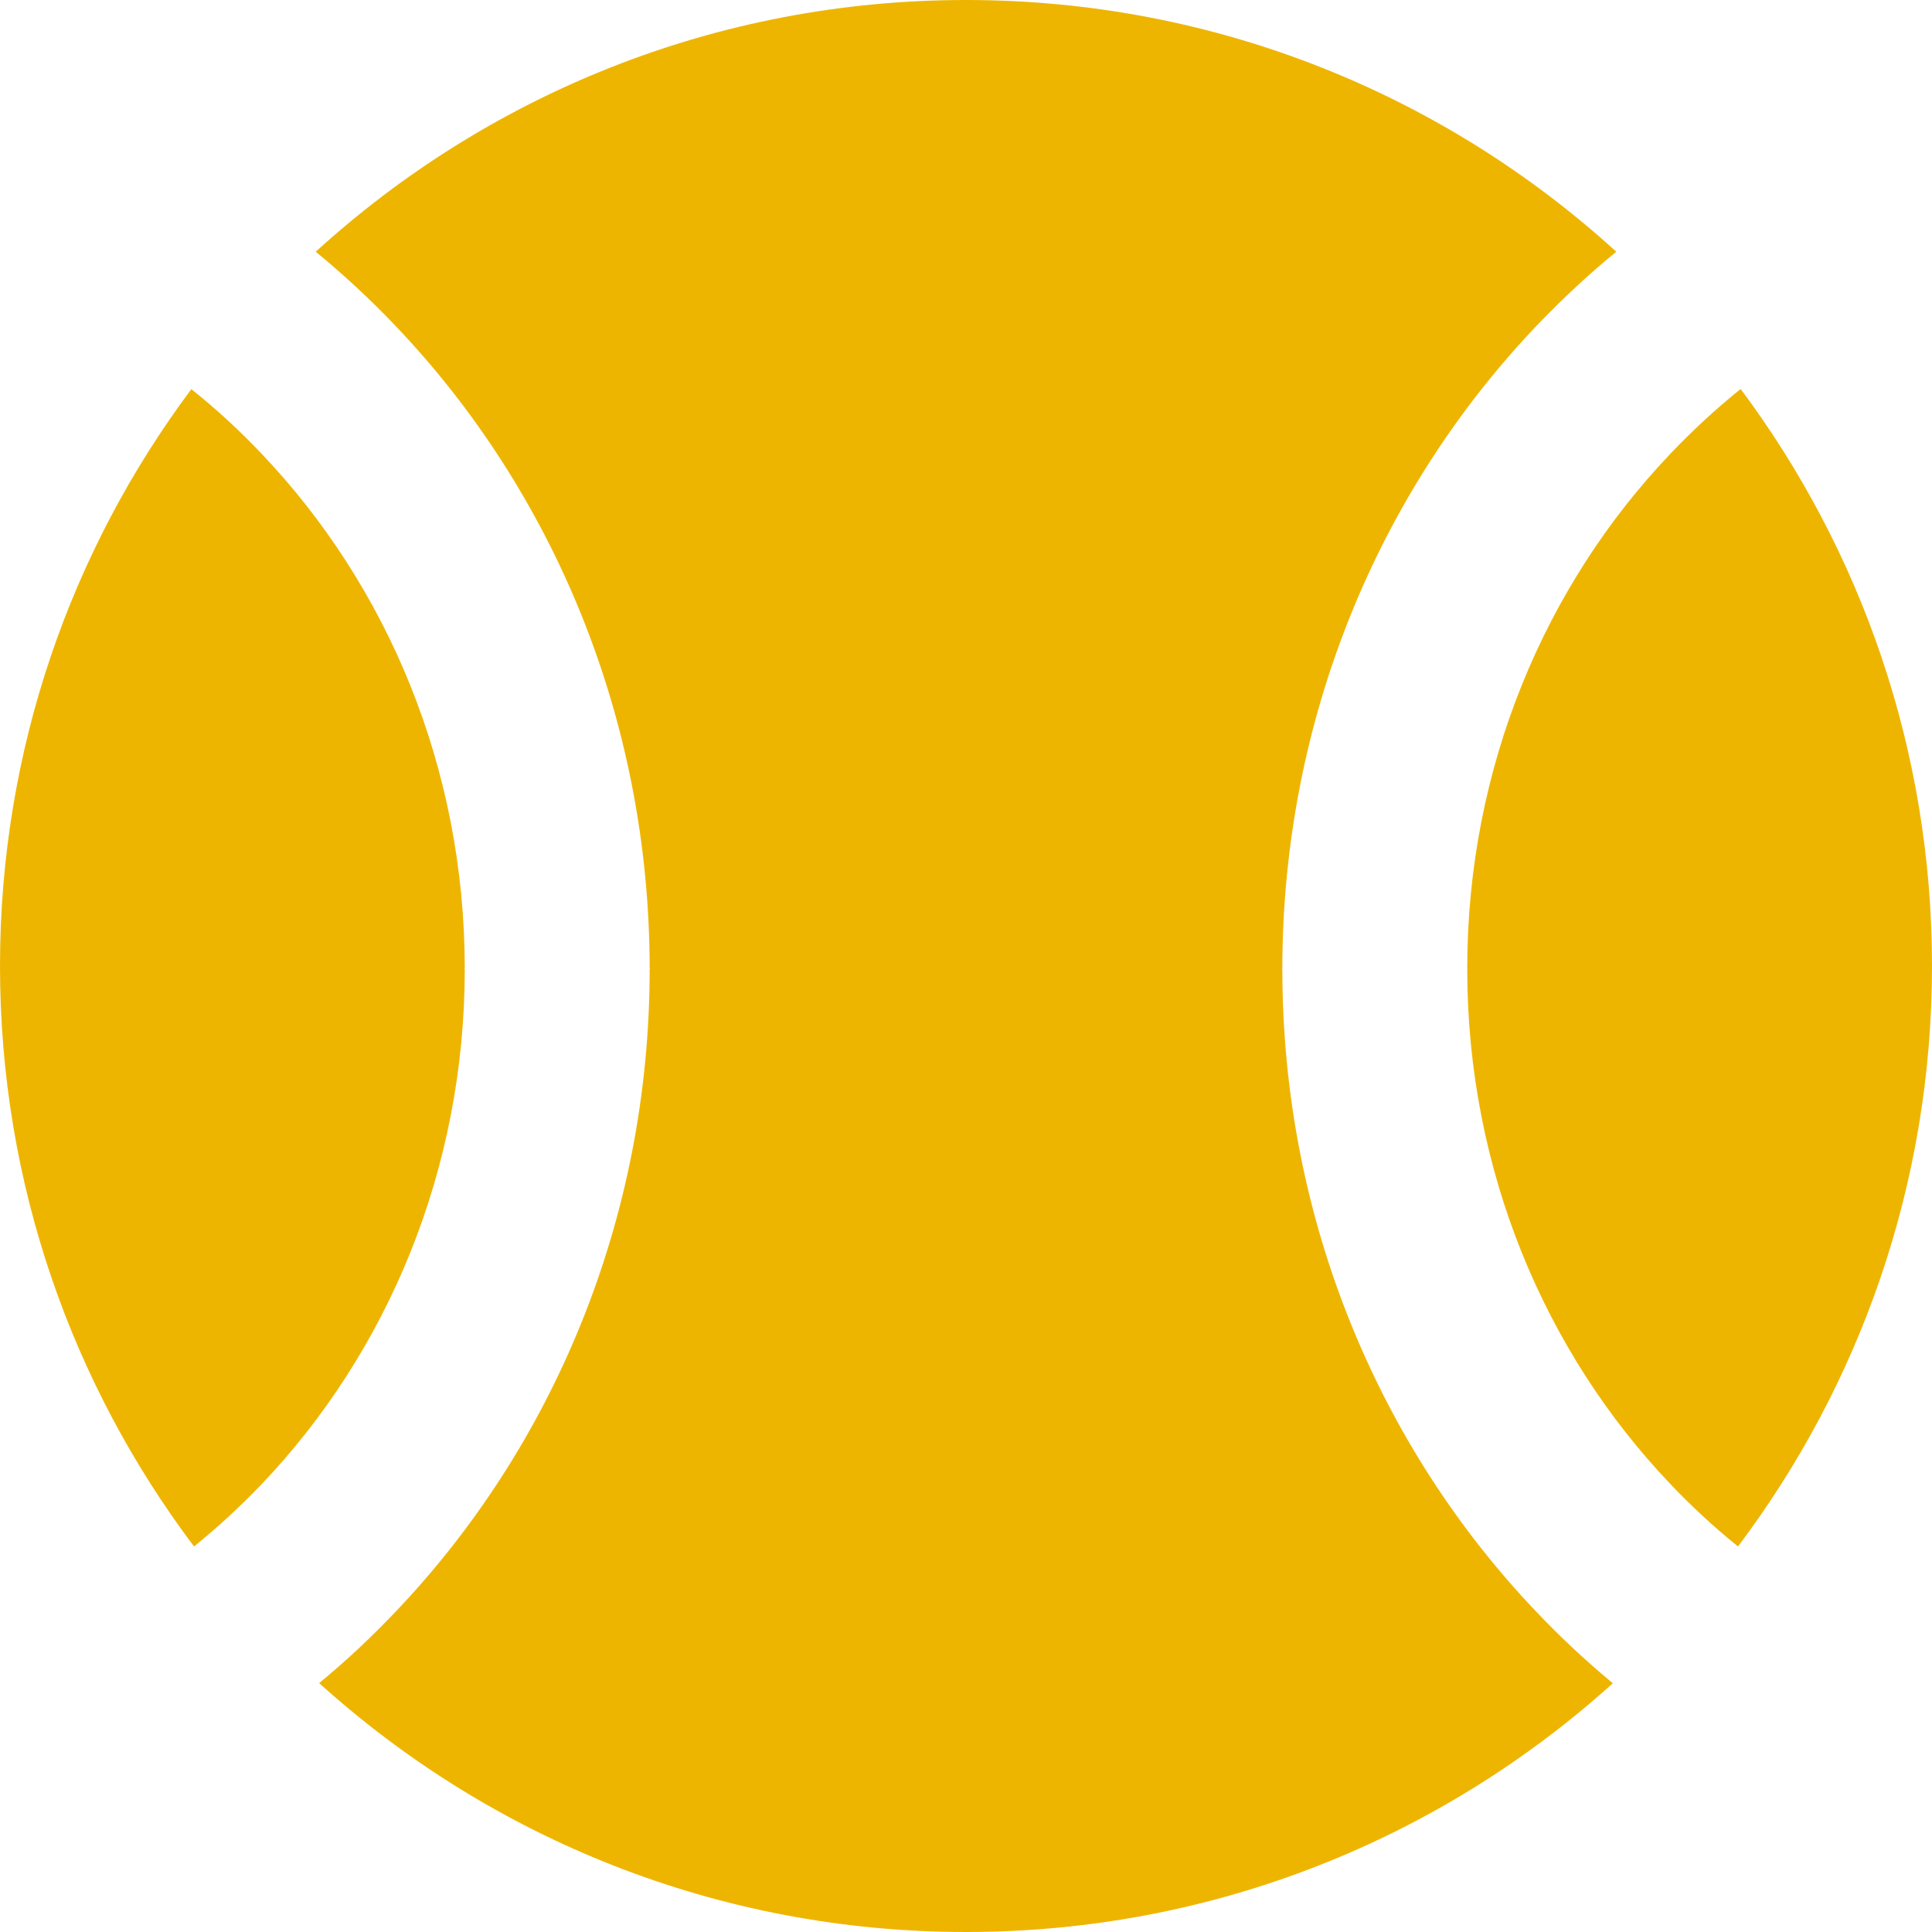 <svg xmlns="http://www.w3.org/2000/svg" xmlns:xlink="http://www.w3.org/1999/xlink" id="Layer_1" x="0px" y="0px" viewBox="0 0 122.88 122.88" style="enable-background:new 0 0 122.88 122.88" xml:space="preserve" width="122.88"  height="122.88" ><style type="text/css" fill="#EEB500">.st0{fill-rule:evenodd;clip-rule:evenodd;}</style><g fill="#EEB500"><path class="st0" d="M61.44,0c15.93,0,30.44,6.06,41.36,16.01c-1.79,1.46-3.48,3.05-5.08,4.72C87.75,31.2,81.57,45.66,81.56,61.6 h-0.02v0.04h0.02c0,15.96,6.18,30.42,16.17,40.89c1.52,1.6,3.15,3.12,4.85,4.53c-10.89,9.83-25.32,15.82-41.14,15.82 s-30.25-5.99-41.14-15.83c1.7-1.4,3.33-2.93,4.85-4.53c9.98-10.47,16.17-24.93,16.17-40.89l0.03,0V61.6h-0.03 c-0.01-15.94-6.18-30.4-16.16-40.87c-1.6-1.68-3.3-3.26-5.08-4.72C31,6.06,45.51,0,61.44,0L61.44,0z M110.71,24.74 c7.64,10.24,12.17,22.94,12.17,36.7c0,13.86-4.6,26.64-12.34,36.92c-1.51-1.22-2.95-2.55-4.28-3.95 c-7.99-8.38-12.94-19.97-12.94-32.78l0.02,0V61.6h-0.02c0-12.79,4.95-24.38,12.93-32.75C107.65,27.38,109.14,26,110.71,24.74 L110.71,24.74z M12.34,98.36C4.6,88.08,0,75.3,0,61.44c0-13.76,4.53-26.46,12.17-36.69c1.58,1.26,3.07,2.63,4.46,4.1 c7.98,8.38,12.93,19.96,12.93,32.75h-0.02v0.04h0.02c0,12.8-4.95,24.4-12.94,32.78C15.29,95.81,13.85,97.14,12.34,98.36 L12.34,98.36L12.34,98.36z" fill="#EEB500"></path></g></svg>